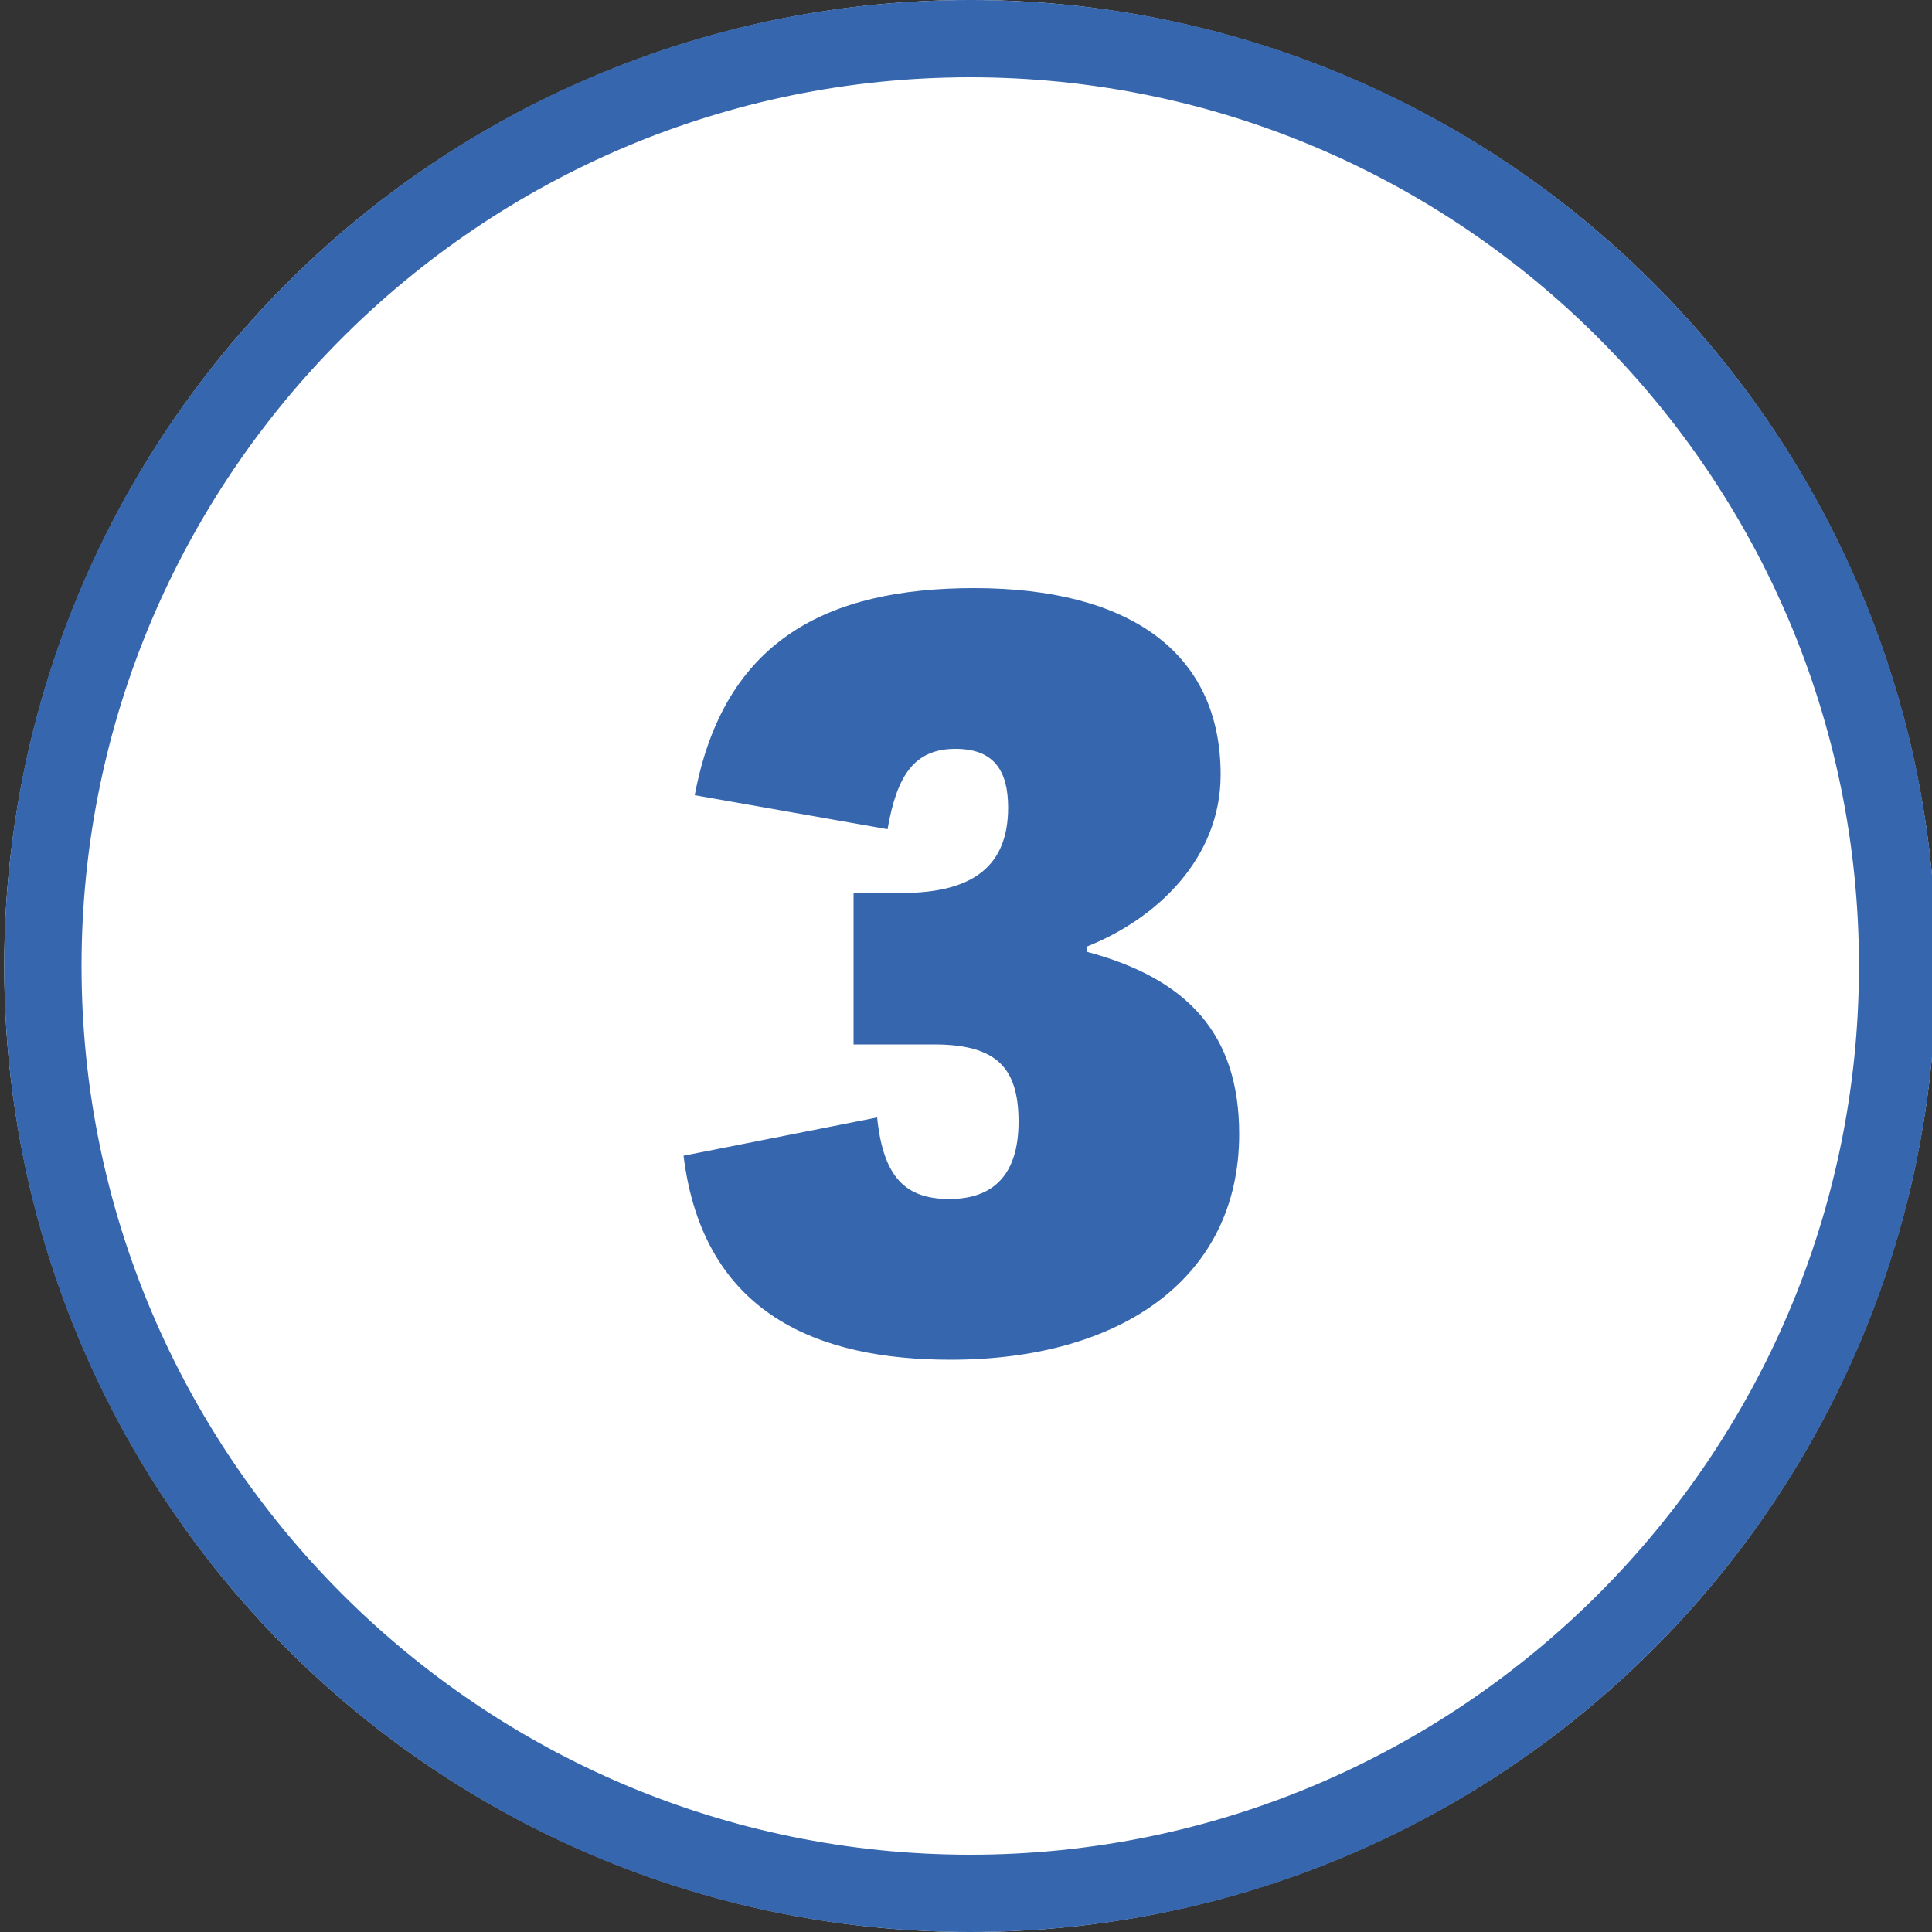<?xml version="1.0" encoding="UTF-8"?>
<svg id="_圖層_1" data-name="圖層 1" xmlns="http://www.w3.org/2000/svg" viewBox="0 0 50 50">
  <rect x="0" y="0" width="50" height="50" fill="#333333" stroke="none"/>
  <defs>
    <style>
      .cls-1 {
        fill: #fff;
      }

      .cls-2 {
        fill: #3666ad;
      }
    </style>
  </defs>
  <g>
    <circle class="cls-1" cx="25.11" cy="25" r="25"/>
    <path class="cls-2" d="M25.11,2c12.68,0,23,10.32,23,23s-10.32,23-23,23S2.11,37.68,2.11,25,12.43,2,25.11,2M25.11,0C11.3,0,.11,11.19.11,25s11.19,25,25,25,25-11.19,25-25S38.92,0,25.11,0h0Z"/>
  </g>
  <path class="cls-2" d="M22.7,28.92c.16,1.57.75,2.11,1.87,2.11s1.79-.61,1.79-2-.56-2-2.19-2h-2.08v-3.92h1.25c1.87,0,2.75-.72,2.75-2.21,0-.96-.37-1.52-1.36-1.52-1.07,0-1.52.69-1.76,2.08l-4.99-.88c.75-4,3.41-5.36,7.23-5.36,4,0,6.38,1.65,6.38,4.83,0,2.16-1.65,3.73-3.47,4.45v.13c2.59.69,3.95,2.11,3.95,4.72,0,3.71-3.04,5.84-7.47,5.84-3.39,0-6.4-1.15-6.91-5.28l5.01-.99Z"/>
</svg>